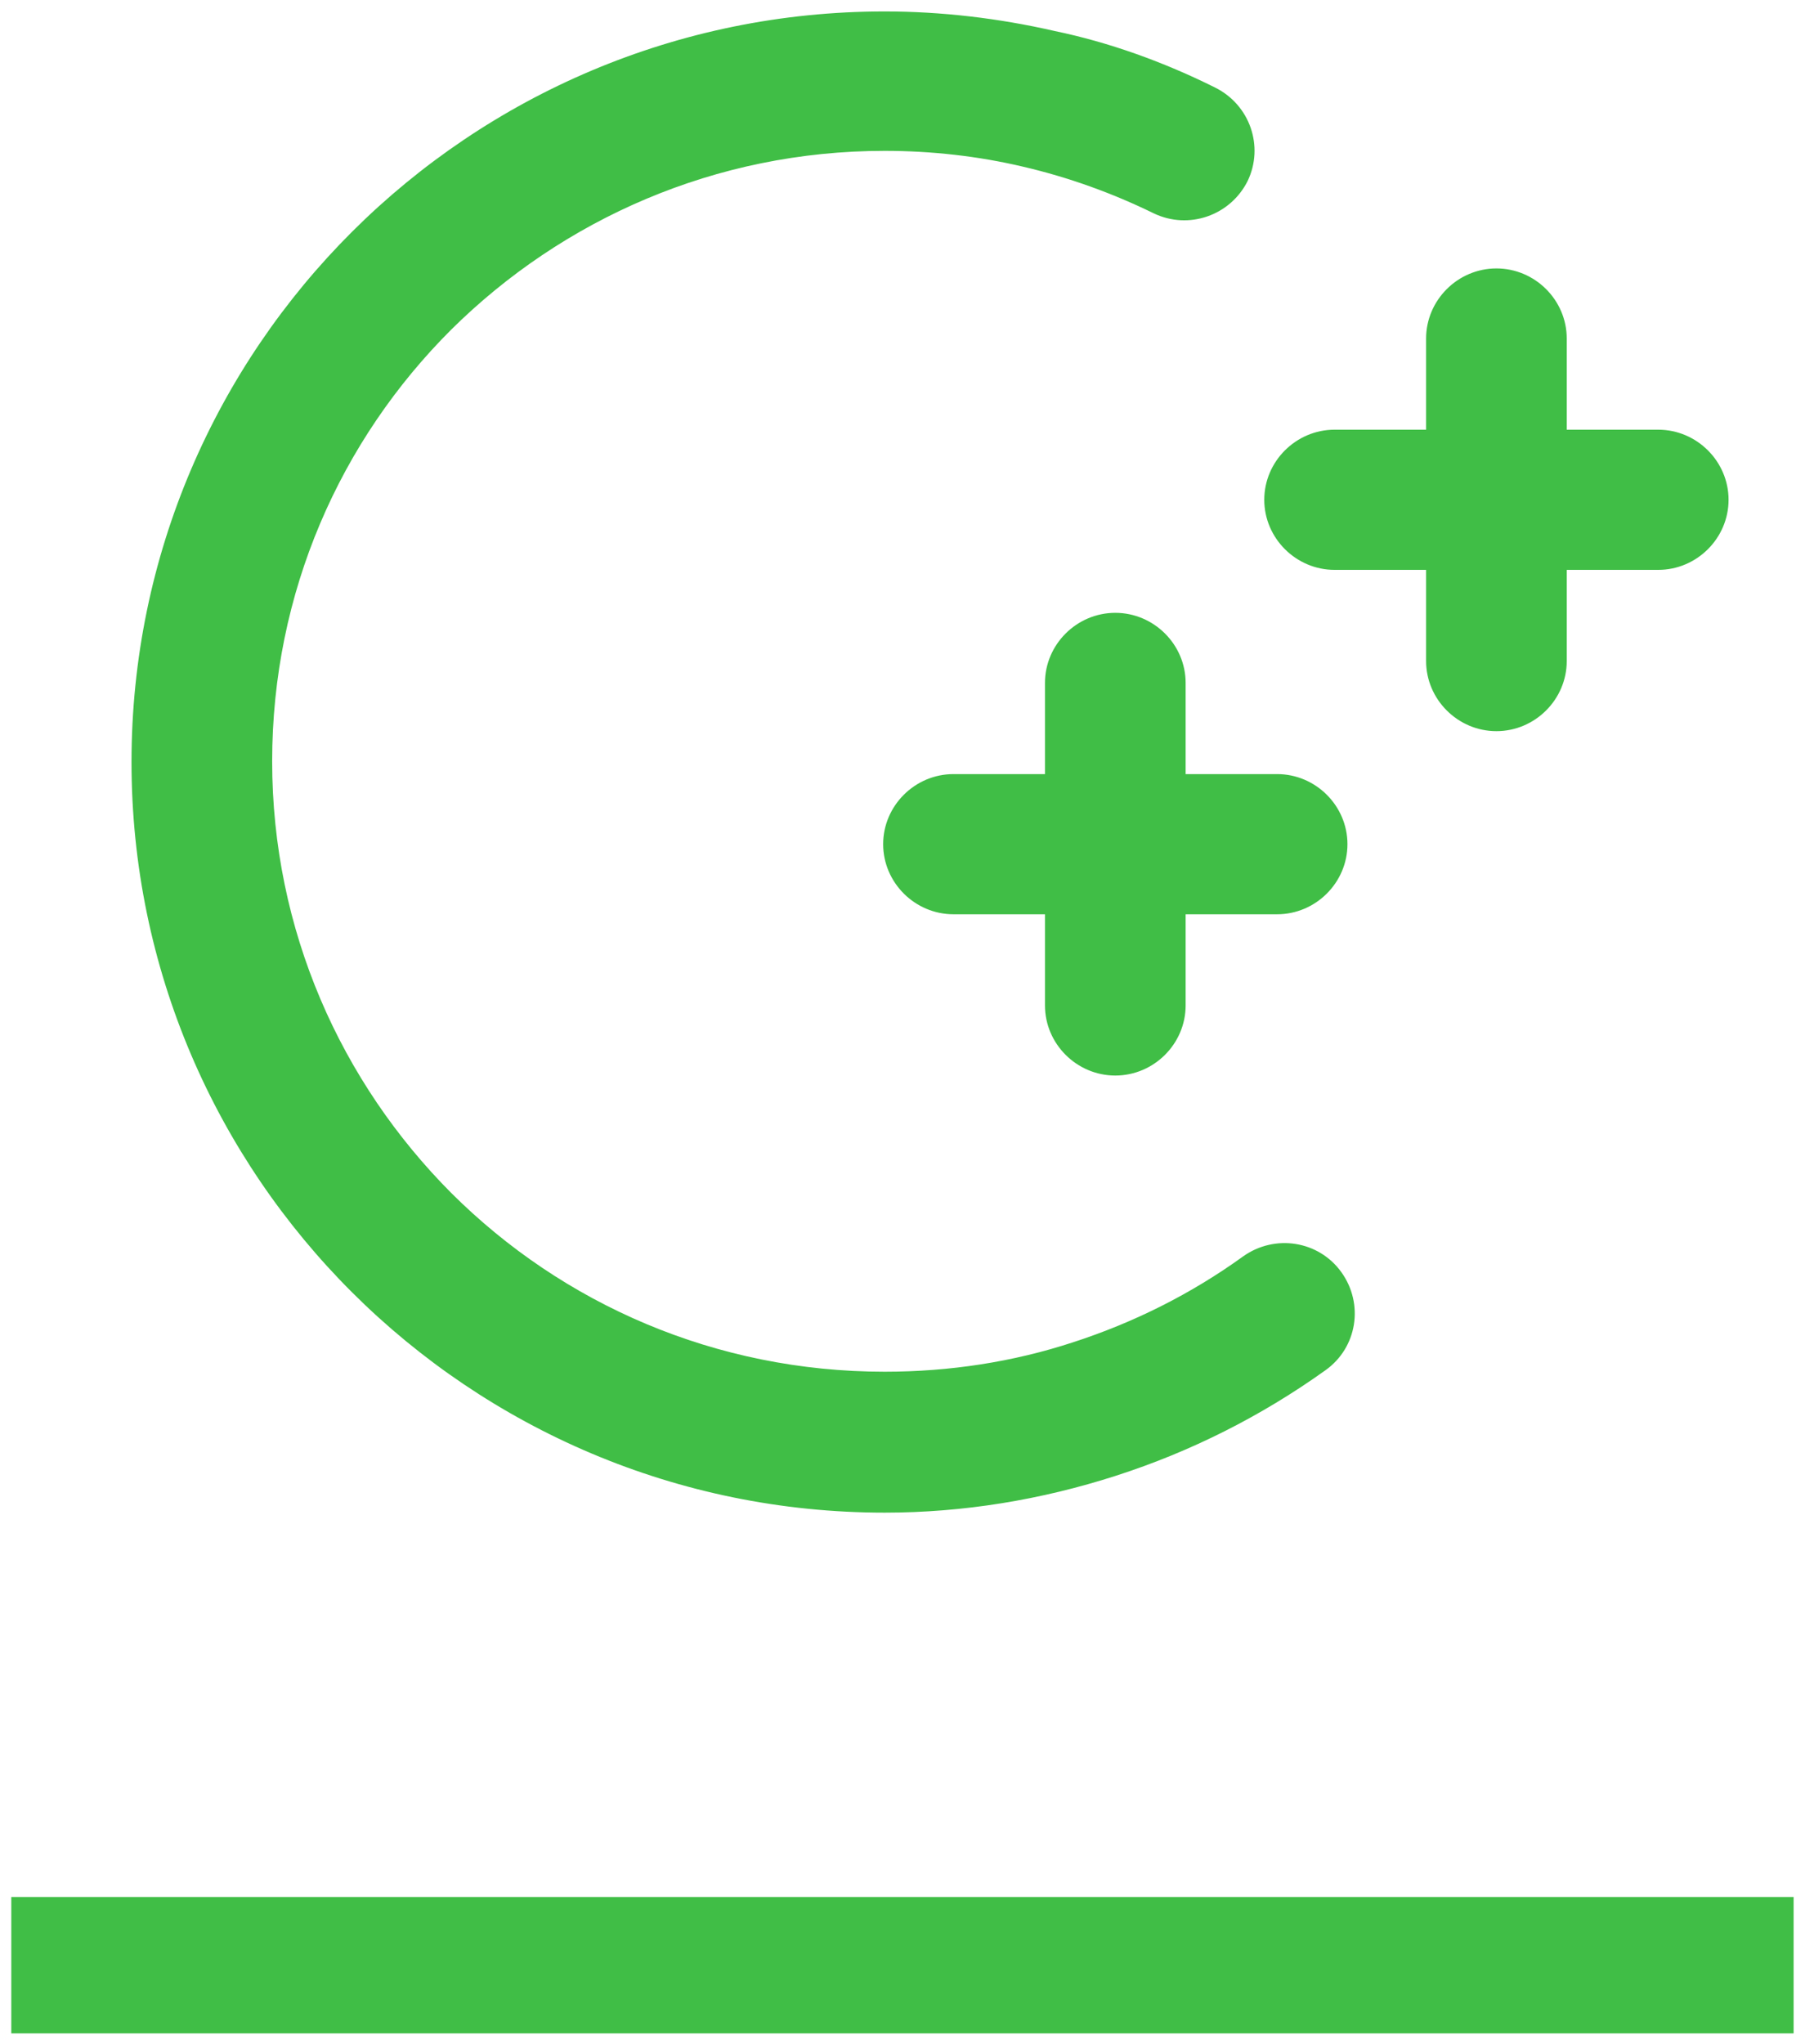 <svg width="106" height="120" viewBox="0 0 106 120" fill="none" xmlns="http://www.w3.org/2000/svg">
<path d="M105.331 119.369H0.663V111.361H105.331V119.369Z" fill="#40BE46"/>
<path d="M71.359 5.14C73.402 6.158 74.245 8.591 73.268 10.626C72.247 12.661 69.805 13.502 67.762 12.528C65.32 11.334 62.744 10.405 60.079 9.785C57.459 9.166 54.706 8.856 51.953 8.856C42.006 8.856 33.035 12.882 26.508 19.341C19.98 25.845 15.983 34.781 15.983 44.691C15.983 54.601 20.024 63.538 26.508 70.041C33.035 76.544 42.006 80.526 51.953 80.526C55.772 80.526 59.502 79.951 63.01 78.8C66.563 77.65 69.938 75.969 73.002 73.757C74.867 72.43 77.443 72.828 78.775 74.686C80.107 76.544 79.707 79.11 77.842 80.437C74.068 83.136 69.938 85.215 65.541 86.631C61.145 88.047 56.571 88.799 51.953 88.799C39.741 88.799 28.683 83.844 20.69 75.881C12.697 67.917 7.723 56.901 7.723 44.735C7.723 32.569 12.697 21.553 20.69 13.59C28.683 5.627 39.741 0.672 51.953 0.672C55.283 0.672 58.658 1.07 61.944 1.822C65.142 2.486 68.339 3.636 71.359 5.14ZM61.367 40.09C61.367 37.834 63.232 35.976 65.497 35.976C67.762 35.976 69.627 37.834 69.627 40.09V45.443H75C77.265 45.443 79.13 47.301 79.13 49.557C79.13 51.814 77.265 53.672 75 53.672H69.627V59.025C69.627 61.281 67.762 63.139 65.497 63.139C63.232 63.139 61.367 61.281 61.367 59.025V53.672H55.994C53.729 53.672 51.864 51.814 51.864 49.557C51.864 47.301 53.729 45.443 55.994 45.443H61.367V40.09ZM83.749 19.872C83.749 17.616 85.614 15.758 87.878 15.758C90.143 15.758 92.008 17.616 92.008 19.872V25.225H97.382C99.646 25.225 101.511 27.083 101.511 29.34C101.511 31.596 99.646 33.454 97.382 33.454H92.008V38.807C92.008 41.063 90.143 42.922 87.878 42.922C85.614 42.922 83.749 41.063 83.749 38.807V33.454H78.375C76.111 33.454 74.245 31.596 74.245 29.34C74.245 27.083 76.111 25.225 78.375 25.225H83.749V19.872Z" fill="#40BE46"/>
</svg>
